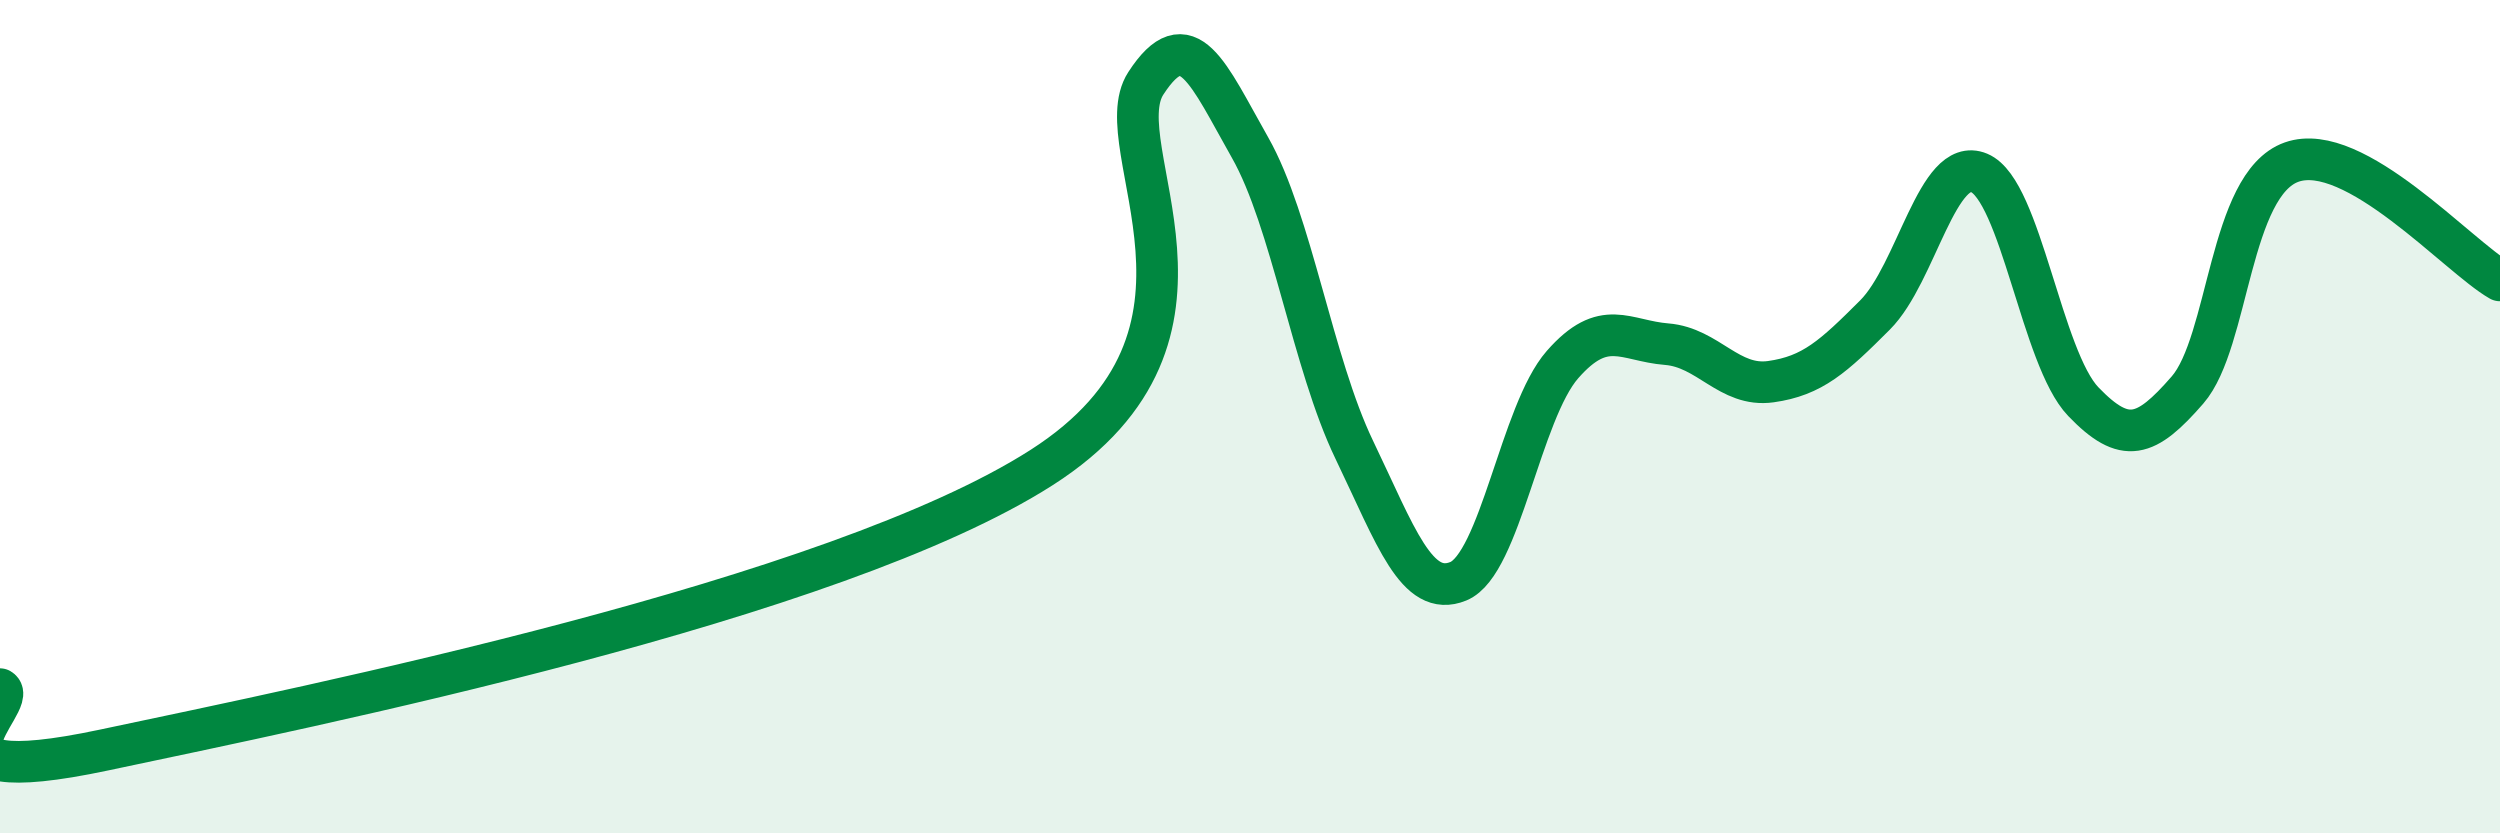 
    <svg width="60" height="20" viewBox="0 0 60 20" xmlns="http://www.w3.org/2000/svg">
      <path
        d="M 0,16.54 C 0.5,16.83 -2.5,19.06 2.5,18 C 7.5,16.94 20,14.42 25,11.22 C 30,8.02 26.5,3.54 27.5,2 C 28.5,0.46 29,1.78 30,3.54 C 31,5.3 31.5,8.71 32.5,10.79 C 33.5,12.87 34,14.36 35,13.95 C 36,13.54 36.5,9.89 37.5,8.75 C 38.5,7.61 39,8.18 40,8.26 C 41,8.34 41.5,9.3 42.5,9.16 C 43.5,9.02 44,8.56 45,7.56 C 46,6.56 46.5,3.73 47.5,4.15 C 48.5,4.57 49,8.6 50,9.64 C 51,10.68 51.5,10.51 52.5,9.36 C 53.5,8.21 53.5,4.42 55,3.89 C 56.5,3.36 59,6.16 60,6.73L60 20L0 20Z"
        fill="#008740"
        opacity="0.1"
        stroke-linecap="round"
        stroke-linejoin="round"
      />
      <path
        d="M 0,16.54 C 0.5,16.83 -2.5,19.06 2.5,18 C 7.5,16.94 20,14.42 25,11.22 C 30,8.02 26.5,3.54 27.5,2 C 28.5,0.46 29,1.78 30,3.54 C 31,5.3 31.5,8.71 32.5,10.79 C 33.5,12.87 34,14.36 35,13.95 C 36,13.54 36.5,9.89 37.5,8.75 C 38.5,7.61 39,8.18 40,8.26 C 41,8.34 41.5,9.3 42.5,9.16 C 43.5,9.02 44,8.56 45,7.56 C 46,6.56 46.5,3.73 47.5,4.15 C 48.5,4.57 49,8.6 50,9.64 C 51,10.68 51.5,10.51 52.5,9.36 C 53.5,8.21 53.5,4.42 55,3.89 C 56.5,3.36 59,6.16 60,6.73"
        stroke="#008740"
        stroke-width="1"
        fill="none"
        stroke-linecap="round"
        stroke-linejoin="round"
      />
    </svg>
  